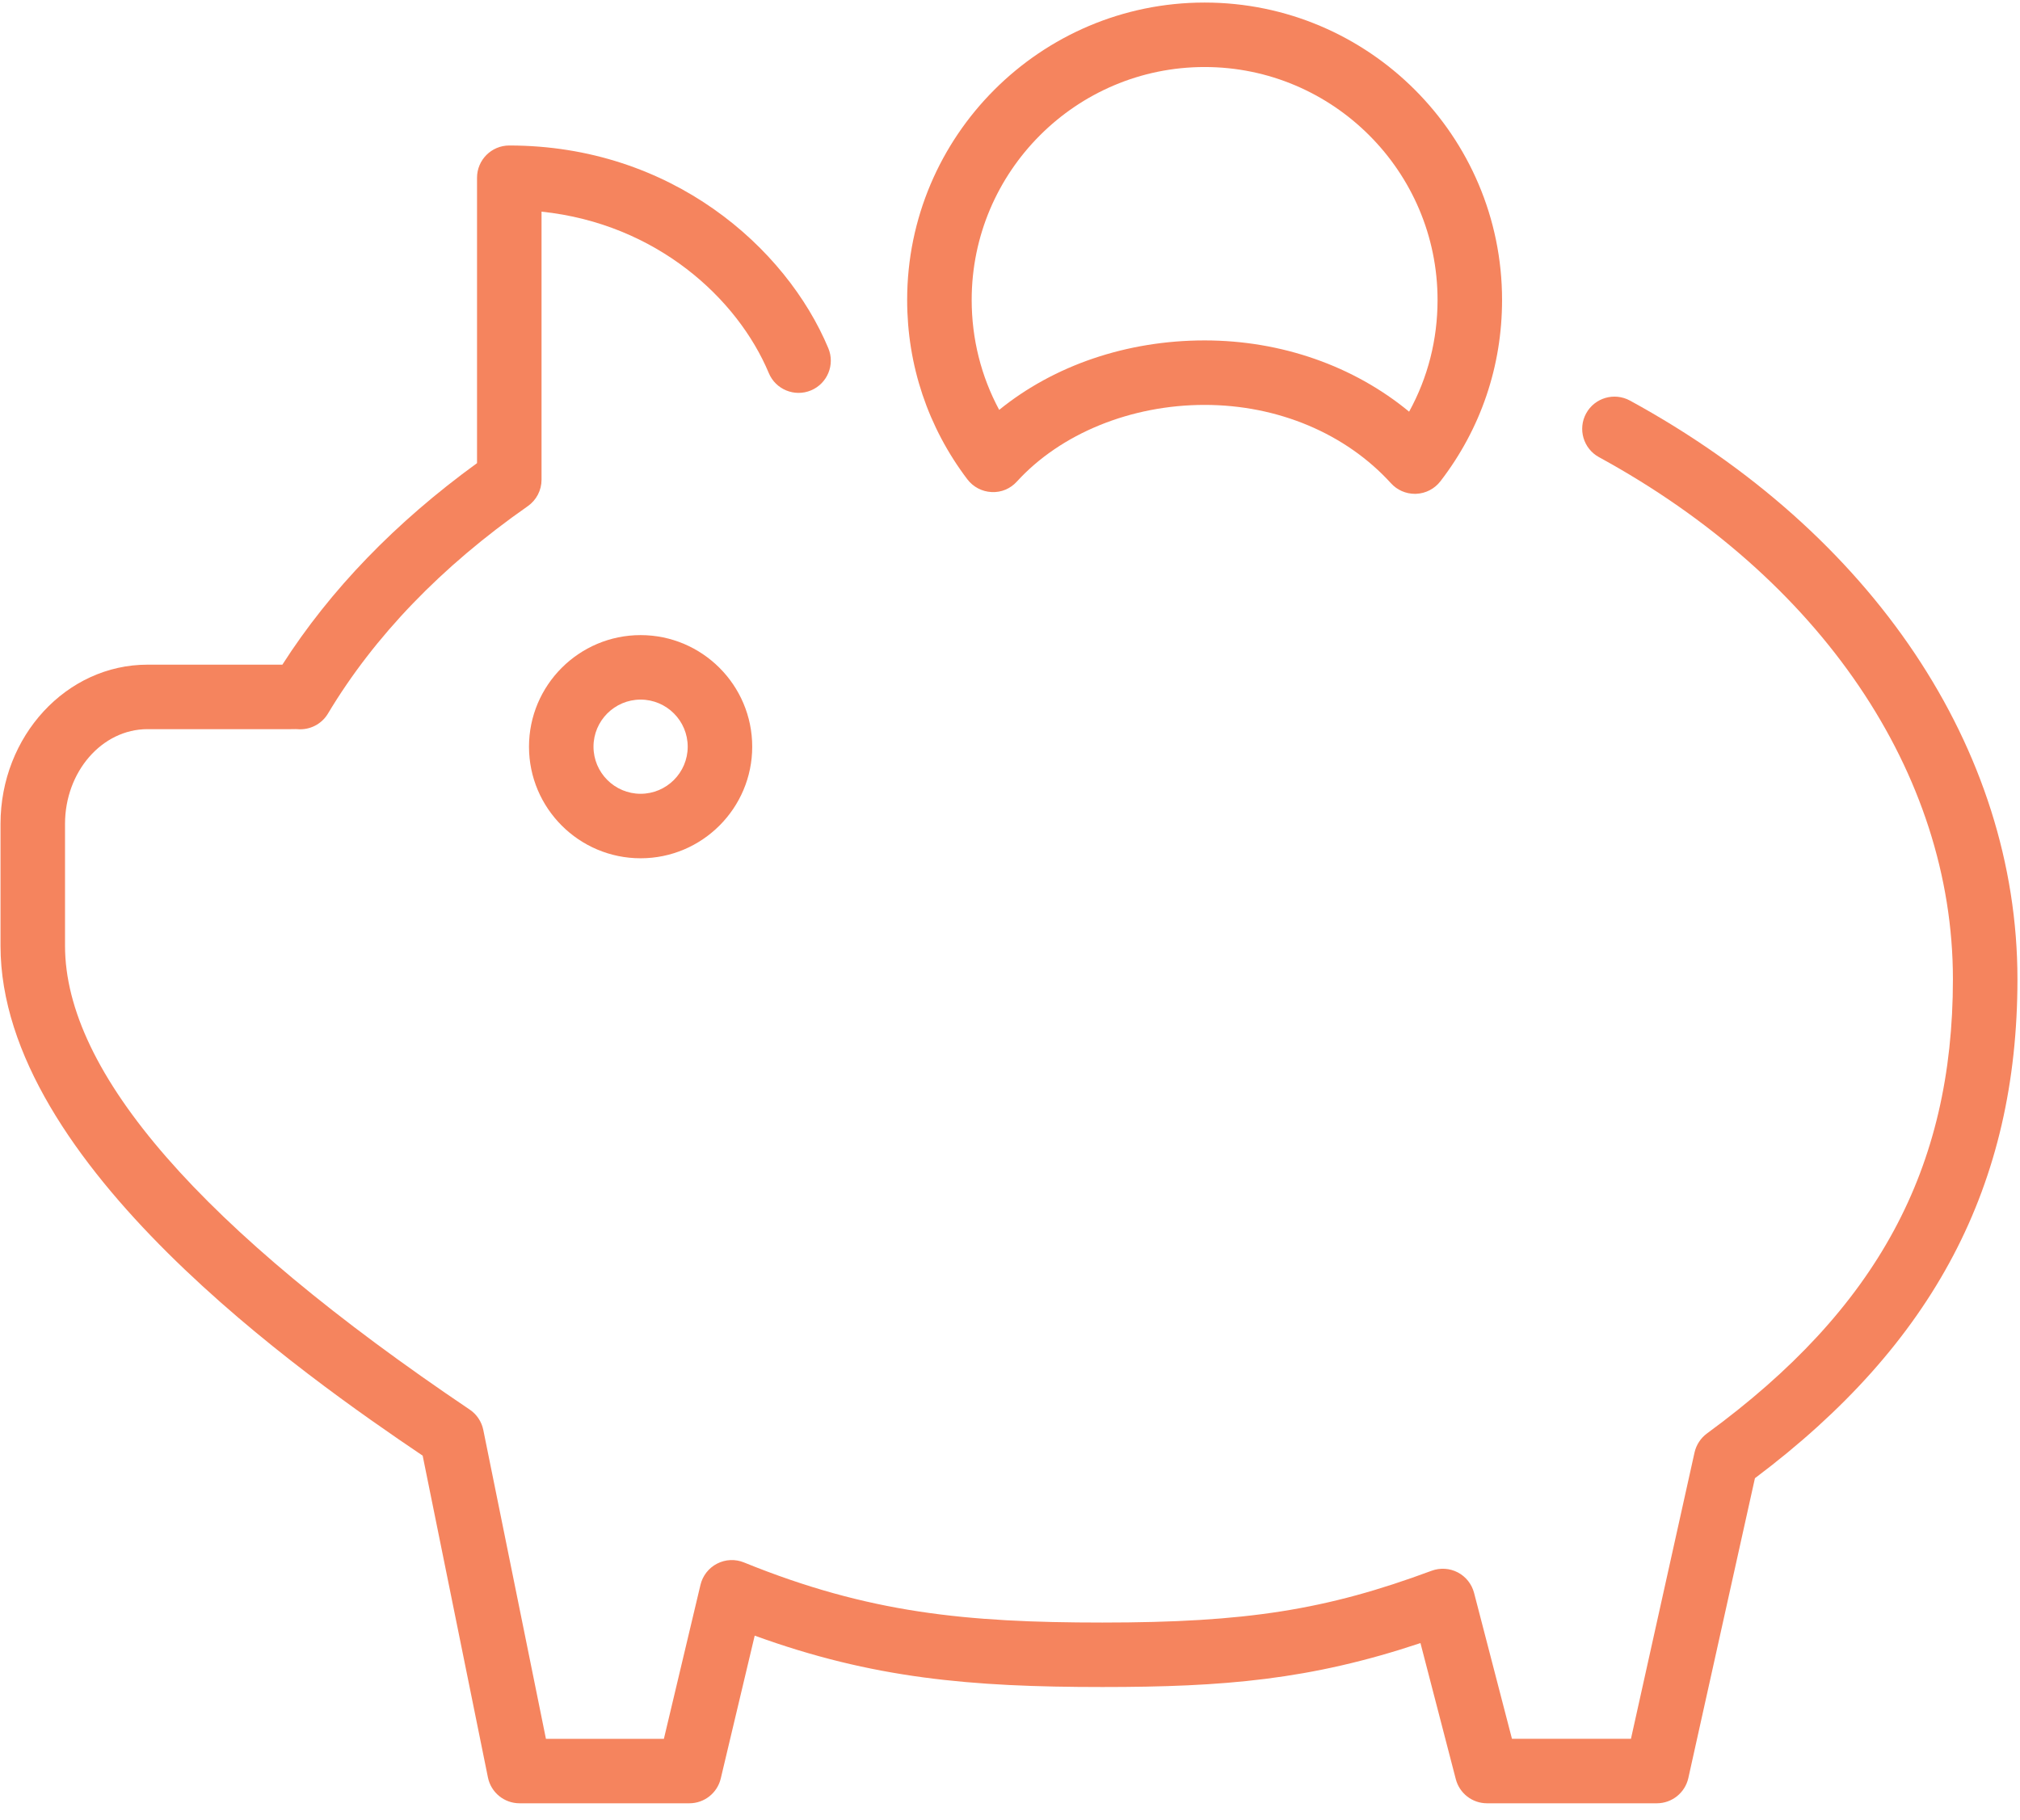 <?xml version="1.0" encoding="UTF-8"?> <svg xmlns="http://www.w3.org/2000/svg" width="91" height="82" viewBox="0 0 91 82" fill="none"> <path d="M23.831 33.646C23.831 36.418 26.086 38.674 28.859 38.674C31.632 38.674 33.887 36.418 33.887 33.646C33.887 30.874 31.631 28.618 28.859 28.618C26.087 28.618 23.831 30.874 23.831 33.646ZM30.981 33.646C30.981 34.816 30.029 35.768 28.859 35.768C27.689 35.768 26.737 34.816 26.737 33.646C26.737 32.476 27.689 31.524 28.859 31.524C30.029 31.524 30.981 32.476 30.981 33.646Z" fill="#F5845E"></path> <path d="M73.427 18.049C72.722 17.667 71.84 17.924 71.455 18.628C71.07 19.332 71.33 20.215 72.034 20.6C82.018 26.049 87.978 34.842 87.978 44.121C87.978 52.671 84.561 58.984 76.899 64.591C76.615 64.8 76.416 65.105 76.338 65.448L73.474 78.35H68.113L66.406 71.775C66.302 71.378 66.036 71.042 65.672 70.852C65.308 70.662 64.878 70.636 64.494 70.778C59.738 72.545 56.134 73.112 49.659 73.112C43.512 73.112 39.118 72.68 33.516 70.404C33.123 70.243 32.68 70.263 32.304 70.458C31.927 70.652 31.654 71.002 31.556 71.414L29.908 78.351H24.594L21.772 64.432C21.696 64.058 21.476 63.729 21.16 63.516C9.062 55.366 2.929 48.334 2.929 42.614V37.127C2.929 34.772 4.596 32.856 6.644 32.856H13.097L13.223 32.855C13.28 32.854 13.332 32.851 13.388 32.856C13.943 32.907 14.485 32.638 14.773 32.156C16.863 28.666 19.892 25.521 23.775 22.809C24.164 22.537 24.396 22.092 24.396 21.618V9.537C29.579 10.078 33.231 13.458 34.634 16.811C34.943 17.551 35.795 17.9 36.535 17.591C37.275 17.281 37.625 16.43 37.315 15.69C35.414 11.144 30.233 6.556 22.943 6.556C22.14 6.556 21.49 7.206 21.49 8.009V20.869C17.822 23.532 14.877 26.581 12.721 29.95H6.644C2.993 29.95 0.023 33.17 0.023 37.127V42.614C0.023 52.455 13.782 62.039 19.041 65.592L21.981 80.092C22.118 80.769 22.713 81.256 23.405 81.256H31.056C31.729 81.256 32.314 80.794 32.47 80.139L33.999 73.702C39.31 75.631 43.721 76.017 49.659 76.017C55.135 76.017 59.024 75.695 63.991 74.037L65.583 80.168C65.749 80.809 66.327 81.256 66.989 81.256H74.64C75.321 81.256 75.911 80.782 76.059 80.118L79.059 66.608C87.123 60.551 90.885 53.392 90.885 44.121C90.885 33.761 84.358 24.015 73.427 18.049Z" fill="#F5845E"></path> <path d="M44.67 22.172C45.11 22.196 45.52 22.019 45.81 21.699C47.782 19.536 50.944 18.245 54.267 18.245C57.563 18.245 60.623 19.532 62.663 21.776C62.938 22.08 63.33 22.252 63.738 22.252C63.758 22.252 63.777 22.252 63.797 22.251C64.227 22.234 64.627 22.027 64.89 21.686C66.708 19.326 67.668 16.5 67.667 13.515C67.667 6.126 61.655 0.115 54.267 0.115C46.879 0.115 40.867 6.126 40.867 13.515C40.867 16.46 41.805 19.256 43.579 21.598C43.839 21.941 44.239 22.152 44.67 22.172ZM54.267 3.02C60.053 3.02 64.761 7.728 64.761 13.515C64.762 15.303 64.323 17.017 63.48 18.55C60.989 16.492 57.724 15.339 54.268 15.339C50.763 15.339 47.484 16.463 45.013 18.469C44.199 16.955 43.774 15.269 43.774 13.514C43.773 7.728 48.48 3.02 54.267 3.02Z" fill="#F5845E"></path> </svg> 